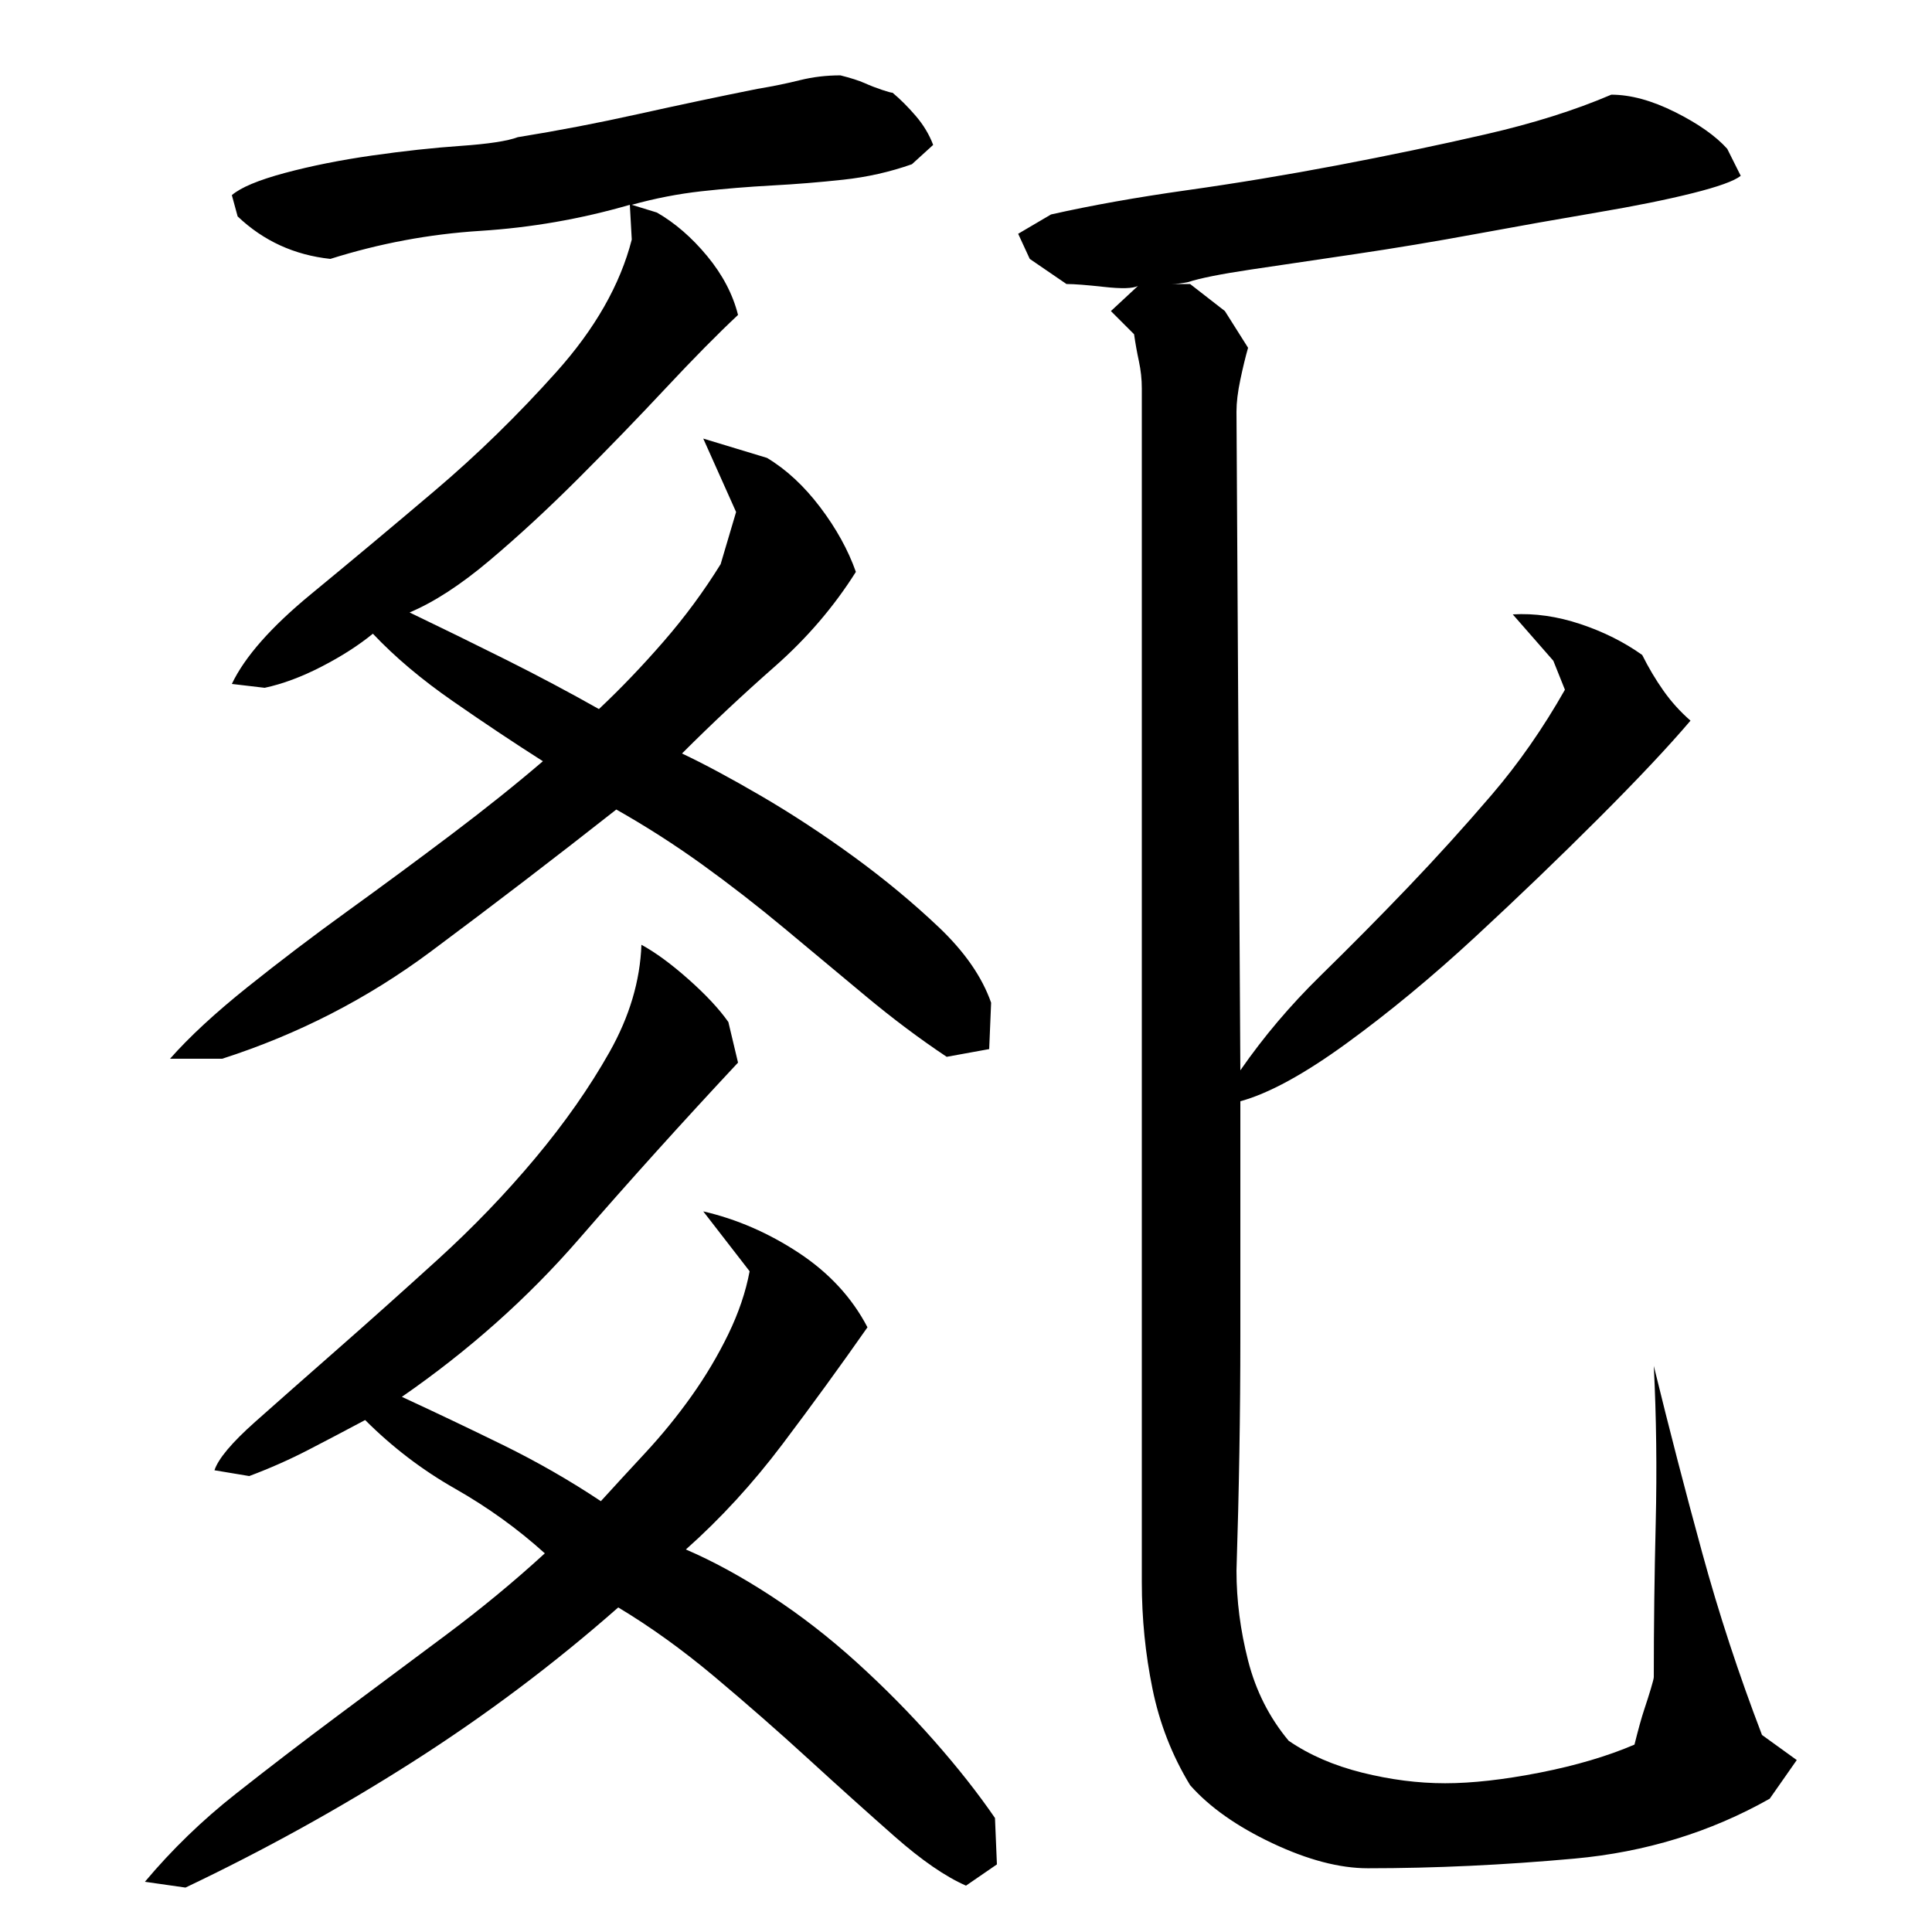 <?xml version="1.0" encoding="utf-8"?>
<!-- Generator: Adobe Illustrator 16.0.0, SVG Export Plug-In . SVG Version: 6.00 Build 0)  -->
<!DOCTYPE svg PUBLIC "-//W3C//DTD SVG 1.1//EN" "http://www.w3.org/Graphics/SVG/1.1/DTD/svg11.dtd">
<svg version="1.1" id="图层_1" xmlns="http://www.w3.org/2000/svg" xmlns:xlink="http://www.w3.org/1999/xlink" x="0px" y="0px"
	 width="1000px" height="1000px" viewBox="0 0 1000 1000" enable-background="new 0 0 1000 1000" xml:space="preserve">
<path d="M311.002,777.006c6.656-7.328,14.328-15.656,23-25c8.656-9.328,16.656-19.156,24-29.5c7.328-10.328,13.656-21,19-32
	c5.328-11,9-21.828,11-32.5l-24-31c17.328,4,33.828,11.172,49.5,21.5c15.656,10.344,27.5,23.172,35.5,38.5
	c-14,20-28.672,40.172-44,60.5c-15.344,20.344-32,38.5-50,54.5c14,6,28.656,14,44,24c15.328,10,30.156,21.5,44.5,34.5
	c14.328,13,27.656,26.5,40,40.5c12.328,14,22.828,27.328,31.5,40l1,24l-16,11c-10.672-4.672-23-13.172-37-25.5
	c-14-12.344-28.844-25.672-44.5-40c-15.672-14.344-31.844-28.5-48.5-42.5c-16.672-14-33.344-26-50-36
	c-33.344,29.344-68.844,56-106.5,80c-37.672,24-76.844,45.656-117.5,65l-21-3c14-16.672,29.656-31.844,47-45.5
	c17.328-13.672,35.156-27.344,53.5-41c18.328-13.656,36.656-27.328,55-41c18.328-13.656,35.5-27.828,51.5-42.5
	c-14-12.656-29.5-23.828-46.5-33.5c-17-9.656-32.5-21.5-46.5-35.5c-10,5.344-19.844,10.5-29.5,15.5c-9.672,5-19.844,9.5-30.5,13.5
	l-18-3c2-6,9-14.328,21-25c12-10.656,26.156-23.156,42.5-37.5c16.328-14.328,33.656-29.828,52-46.5
	c18.328-16.656,35.156-34.156,50.5-52.5c15.328-18.328,28.156-36.656,38.5-55c10.328-18.328,15.828-36.828,16.5-55.5
	c7.328,4,15.5,10,24.5,18s15.828,15.344,20.5,22l5,21c-28.672,30.672-56.172,61.172-82.5,91.5c-26.344,30.344-56.844,57.5-91.5,81.5
	c17.328,8,34.828,16.344,52.5,25C278.158,756.678,295.002,766.35,311.002,777.006z M310.002,367.006
	c11.328-10.656,22.5-22.328,33.5-35c11-12.656,20.828-26,29.5-40l8-27l-17-38l33,10c10,6,19.156,14.5,27.5,25.5
	c8.328,11,14.5,22.172,18.5,33.5c-11.344,18-25.344,34.344-42,49c-16.672,14.672-32.672,29.672-48,45c11.328,5.344,25,12.672,41,22
	c16,9.344,32,19.844,48,31.5c16,11.672,30.656,23.844,44,36.5c13.328,12.672,22.328,25.672,27,39l-1,24l-22,4
	c-14-9.328-28-19.828-42-31.5c-14-11.656-28-23.328-42-35c-14-11.656-28.172-22.656-42.5-33c-14.344-10.328-29.172-19.828-44.5-28.5
	c-31.344,24.672-63.344,49.172-96,73.5c-32.672,24.344-68.672,42.844-108,55.5h-27c10-11.328,23.328-23.656,40-37
	c16.656-13.328,34-26.5,52-39.5s35.828-26.156,53.5-39.5c17.656-13.328,33.5-26,47.5-38c-14.672-9.328-30.172-19.656-46.5-31
	c-16.344-11.328-30.172-23-41.5-35c-7.344,6-16.172,11.672-26.5,17c-10.344,5.344-20.172,9-29.5,11l-17-2
	c6.656-14,20.328-29.5,41-46.5c20.656-17,42-34.828,64-53.5c22-18.656,43-39.156,63-61.5c20-22.328,33-45.156,39-68.5l-1-18
	c-25.344,7.344-51.172,11.844-77.5,13.5c-26.344,1.672-52.172,6.5-77.5,14.5c-18.672-2-34.672-9.328-48-22l-3-11
	c4.656-4,13.828-7.828,27.5-11.5c13.656-3.656,28.656-6.656,45-9c16.328-2.328,31.656-4,46-5c14.328-1,24.156-2.5,29.5-4.5
	c20.656-3.328,41.5-7.328,62.5-12c21-4.656,41.5-9,61.5-13c8-1.328,15.328-2.828,22-4.5c6.656-1.656,13.656-2.5,21-2.5
	c5.328,1.344,9.5,2.672,12.5,4c3,1.344,6,2.5,9,3.5s4.828,1.5,5.5,1.5c4,3.344,8,7.344,12,12c4,4.672,7,9.672,9,15l-11,10
	c-11.344,4-23.172,6.672-35.5,8c-12.344,1.344-24.672,2.344-37,3c-12.344,0.672-24.5,1.672-36.5,3c-12,1.344-24,3.672-36,7l13,4
	c9.328,5.344,18,12.844,26,22.5c8,9.672,13.328,19.844,16,30.5c-10.672,10-23.172,22.672-37.5,38
	c-14.344,15.344-29.344,30.844-45,46.5c-15.672,15.672-31,29.844-46,42.5c-15,12.672-28.844,21.672-41.5,27
	c16.656,8,33.328,16.172,50,24.5C278.658,349.85,294.658,358.35,310.002,367.006z M642.002,554.006c12-17.328,25.828-33.656,41.5-49
	c15.656-15.328,30.828-30.656,45.5-46c14.656-15.328,29-31.156,43-47.5c14-16.328,26.656-34.5,38-54.5l-6-15l-21-24
	c11.328-0.656,23,1,35,5s22.656,9.344,32,16c3.328,6.672,7,12.844,11,18.5c4,5.672,8.656,10.844,14,15.5
	c-11.344,13.344-27.172,30.172-47.5,50.5c-20.344,20.344-41.672,40.844-64,61.5c-22.344,20.672-44.5,39-66.5,55s-40.344,26-55,30
	c0,42,0,82.672,0,122c0,39.344-0.672,79.672-2,121c0,15.344,2,30.844,6,46.5c4,15.672,11,29.5,21,41.5
	c10.656,7.328,23.328,12.828,38,16.5c14.656,3.656,29,5.5,43,5.5s30.328-1.844,49-5.5c18.656-3.672,35-8.5,49-14.5
	c2-8,3.656-14,5-18c1.328-4,2.5-7.656,3.5-11c1-3.328,1.5-5.328,1.5-6c0-26,0.328-52.656,1-80c0.656-27.328,0.328-54.328-1-81
	c8,32.672,16.328,64.844,25,96.5c8.656,31.672,19,63.172,31,94.5l18,13l-14,20c-30.672,17.328-64.344,27.656-101,31
	c-36.672,3.328-72.344,5-107,5c-14.672,0-31.172-4.344-49.5-13c-18.344-8.672-32.5-18.672-42.5-30c-9.344-15.344-15.844-32-19.5-50
	c-3.672-18-5.5-36.328-5.5-55v-618c0-4.656-0.5-9.328-1.5-14c-1-4.656-1.844-9.328-2.5-14l-12-12l14-13
	c-2.672,1.344-8.5,1.5-17.5,0.5s-15.5-1.5-19.5-1.5l-19-13l-6-13l17-10c20.656-4.656,44-8.828,70-12.5c26-3.656,52.156-8,78.5-13
	c26.328-5,51.828-10.328,76.5-16c24.656-5.656,46.328-12.5,65-20.5c10,0,21,3,33,9s21,12.344,27,19l7,14
	c-3.344,2.672-11.672,5.672-25,9c-13.344,3.344-29.844,6.672-49.5,10c-19.672,3.344-40.344,7-62,11c-21.672,4-42.672,7.5-63,10.5
	c-20.344,3-38.344,5.672-54,8c-15.672,2.344-26.5,4.5-32.5,6.5c-3.344,0.672-6.172,1-8.5,1c-2.344,0-5.172,0-8.5,0h18l18,14l12,19
	c-1.344,4.672-2.672,10.172-4,16.5c-1.344,6.344-2,11.844-2,16.5L642.002,554.006z"/>
</svg>
